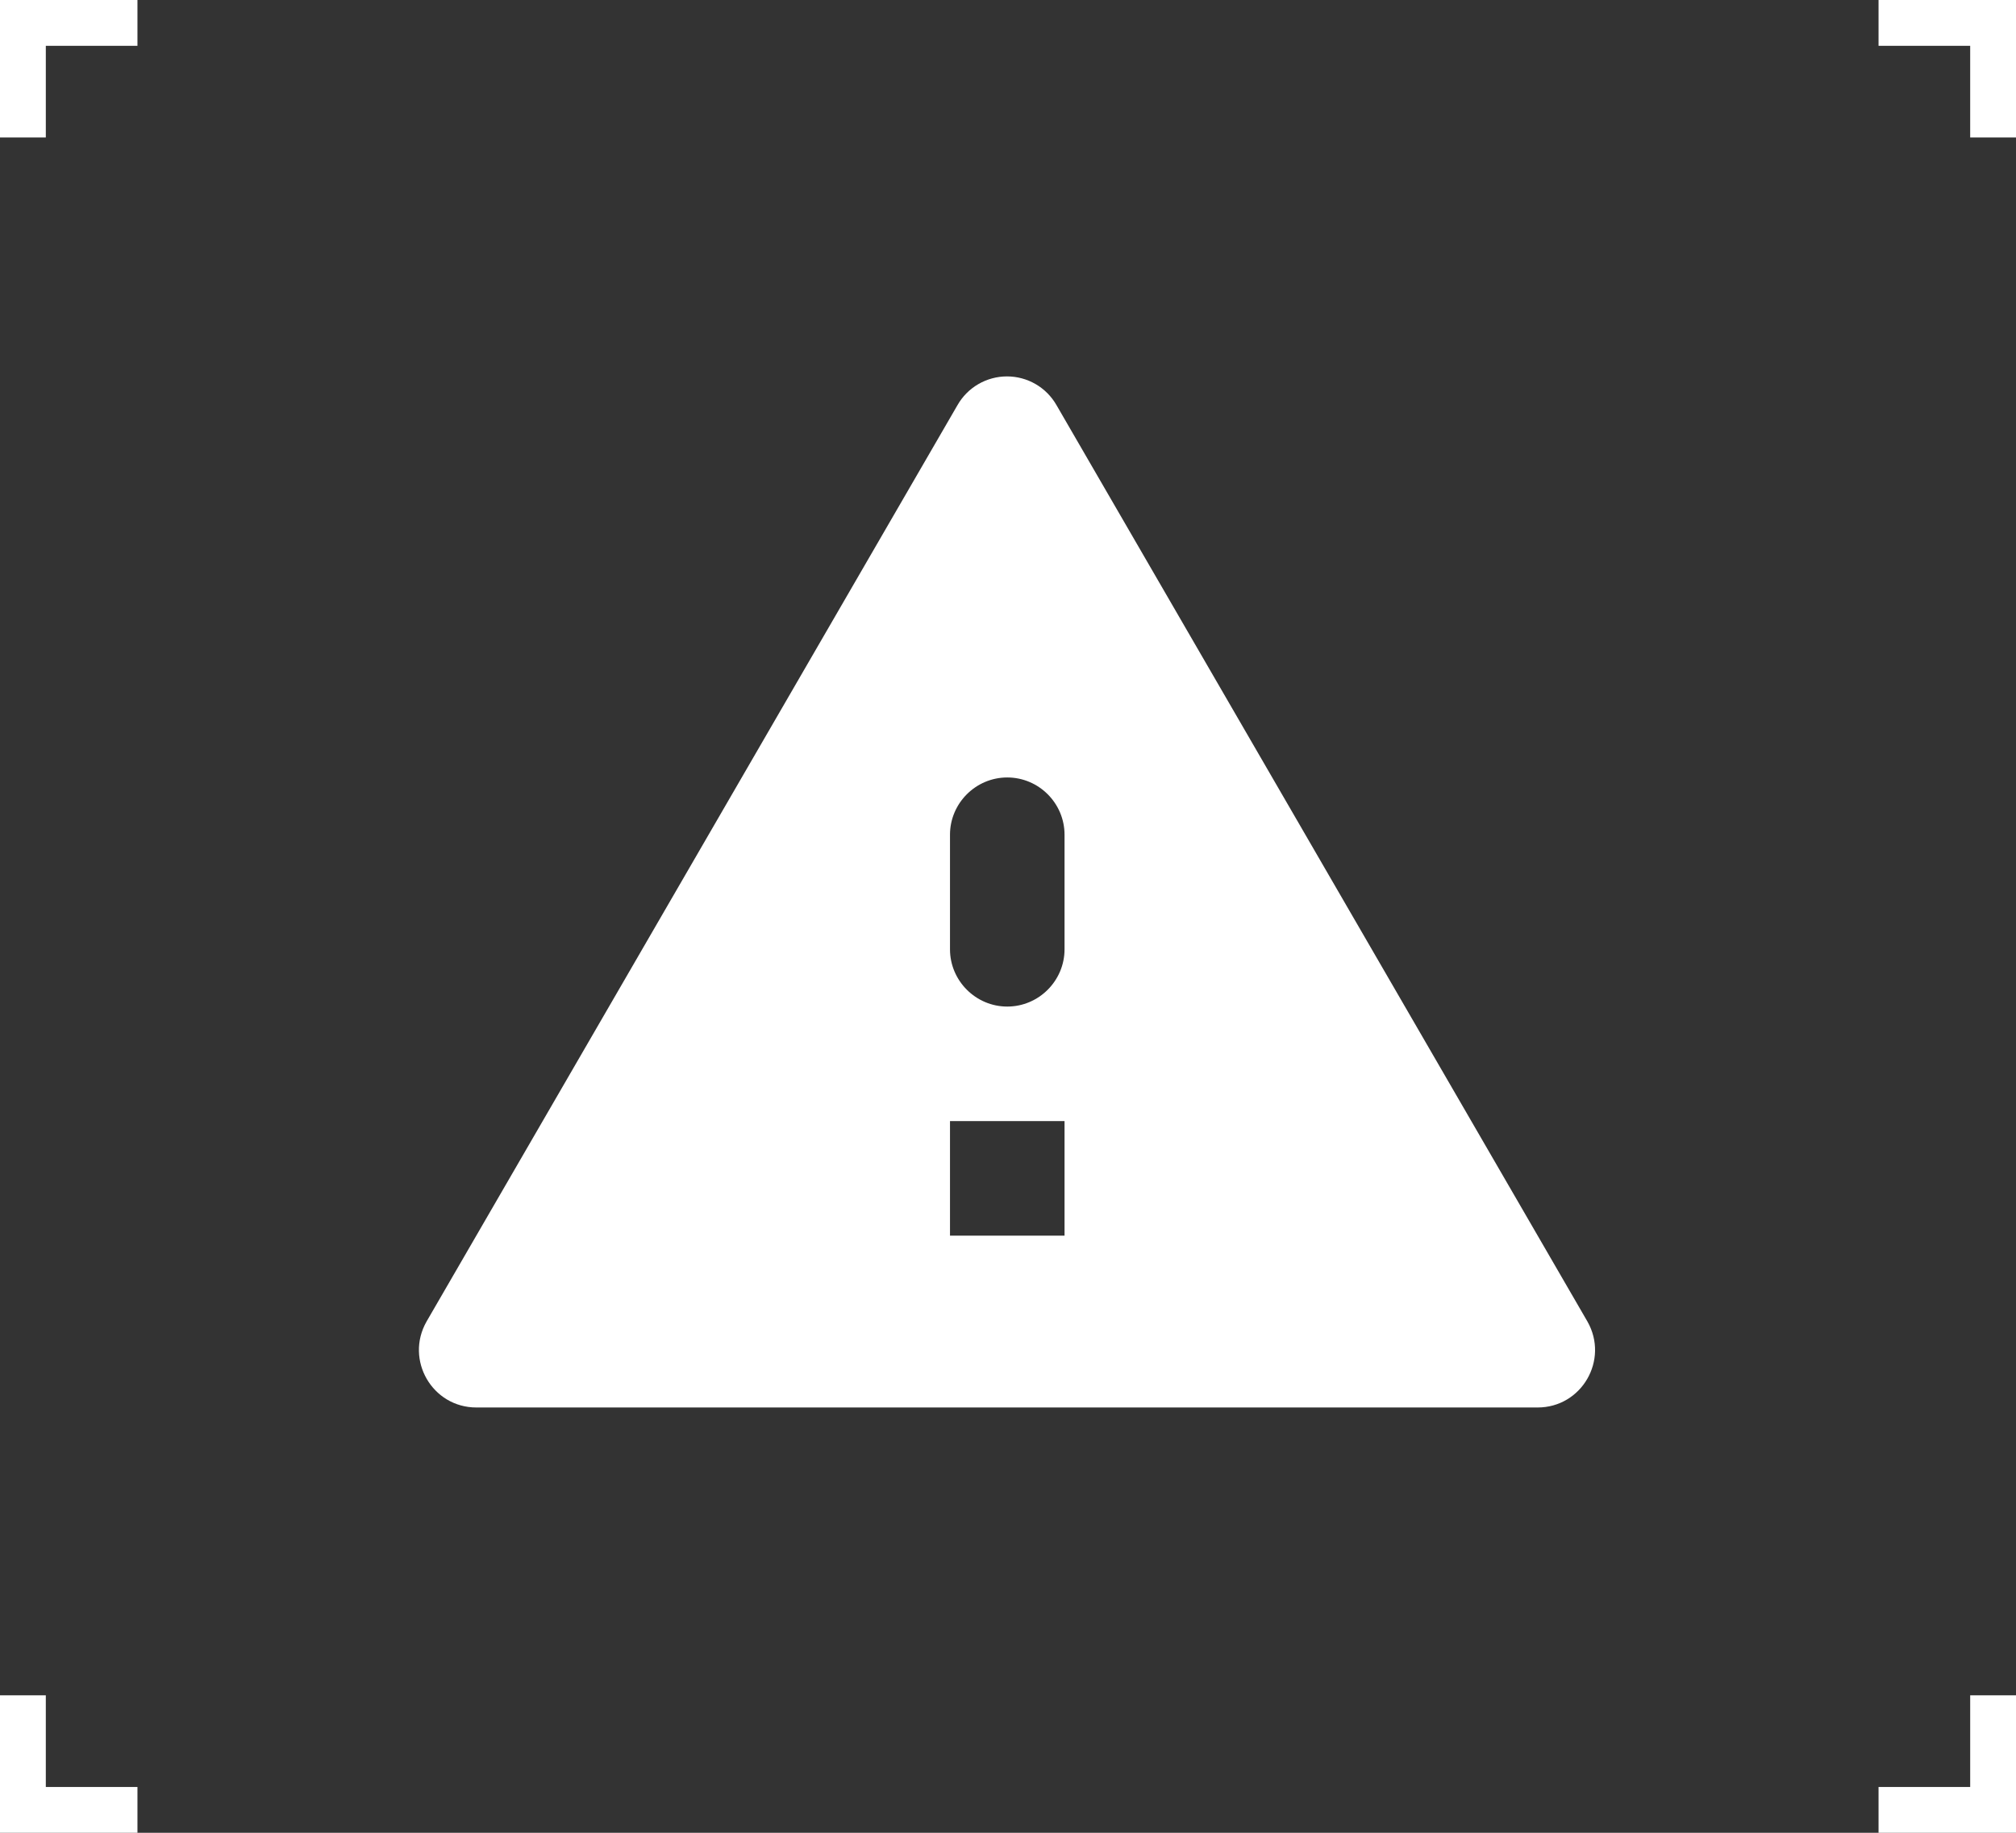 <svg xmlns="http://www.w3.org/2000/svg" width="44.0" height="40.0" viewBox="0.0 0.0 44.0 40.0" fill="none">
<rect x="0.0" y="0.0" width="44.0" height="40.0" fill="#333333" stroke="none"/>
<g clip-path="url(#clip0_94_40)">
<path fill-rule="evenodd" clip-rule="evenodd" d="M0 0V3H1V1H3V0H1H0Z" fill="white" />
<path fill-rule="evenodd" clip-rule="evenodd" d="M0 40H3V39H1L1 37H0L0 39L0 40Z" fill="white" />
<path fill-rule="evenodd" clip-rule="evenodd" d="M44 40L44 37L43 37L43 39L41 39L41 40L43 40L44 40Z" fill="white" />
<path fill-rule="evenodd" clip-rule="evenodd" d="M44 0L41 -1.31134e-07L41 1L43 1L43 3L44 3L44 1L44 0Z" fill="white" />
<path d="M10.397 30.718H33.559C34.522 30.718 35.122 29.68 34.647 28.843L23.059 8.843C22.95 8.652 22.793 8.493 22.603 8.383C22.413 8.273 22.198 8.215 21.978 8.215C21.758 8.215 21.543 8.273 21.353 8.383C21.163 8.493 21.006 8.652 20.897 8.843L9.309 28.843C8.834 29.68 9.434 30.718 10.397 30.718ZM23.234 26.968H20.734V24.468H23.234V26.968ZM21.984 21.968C21.297 21.968 20.734 21.405 20.734 20.718V18.218C20.734 17.53 21.297 16.968 21.984 16.968C22.672 16.968 23.234 17.53 23.234 18.218V20.718C23.234 21.405 22.672 21.968 21.984 21.968Z" fill="white" />
</g>
<defs>
<clipPath id="clip0_94_40">
<rect width="44" height="40" fill="white" />
</clipPath>
</defs>
</svg>